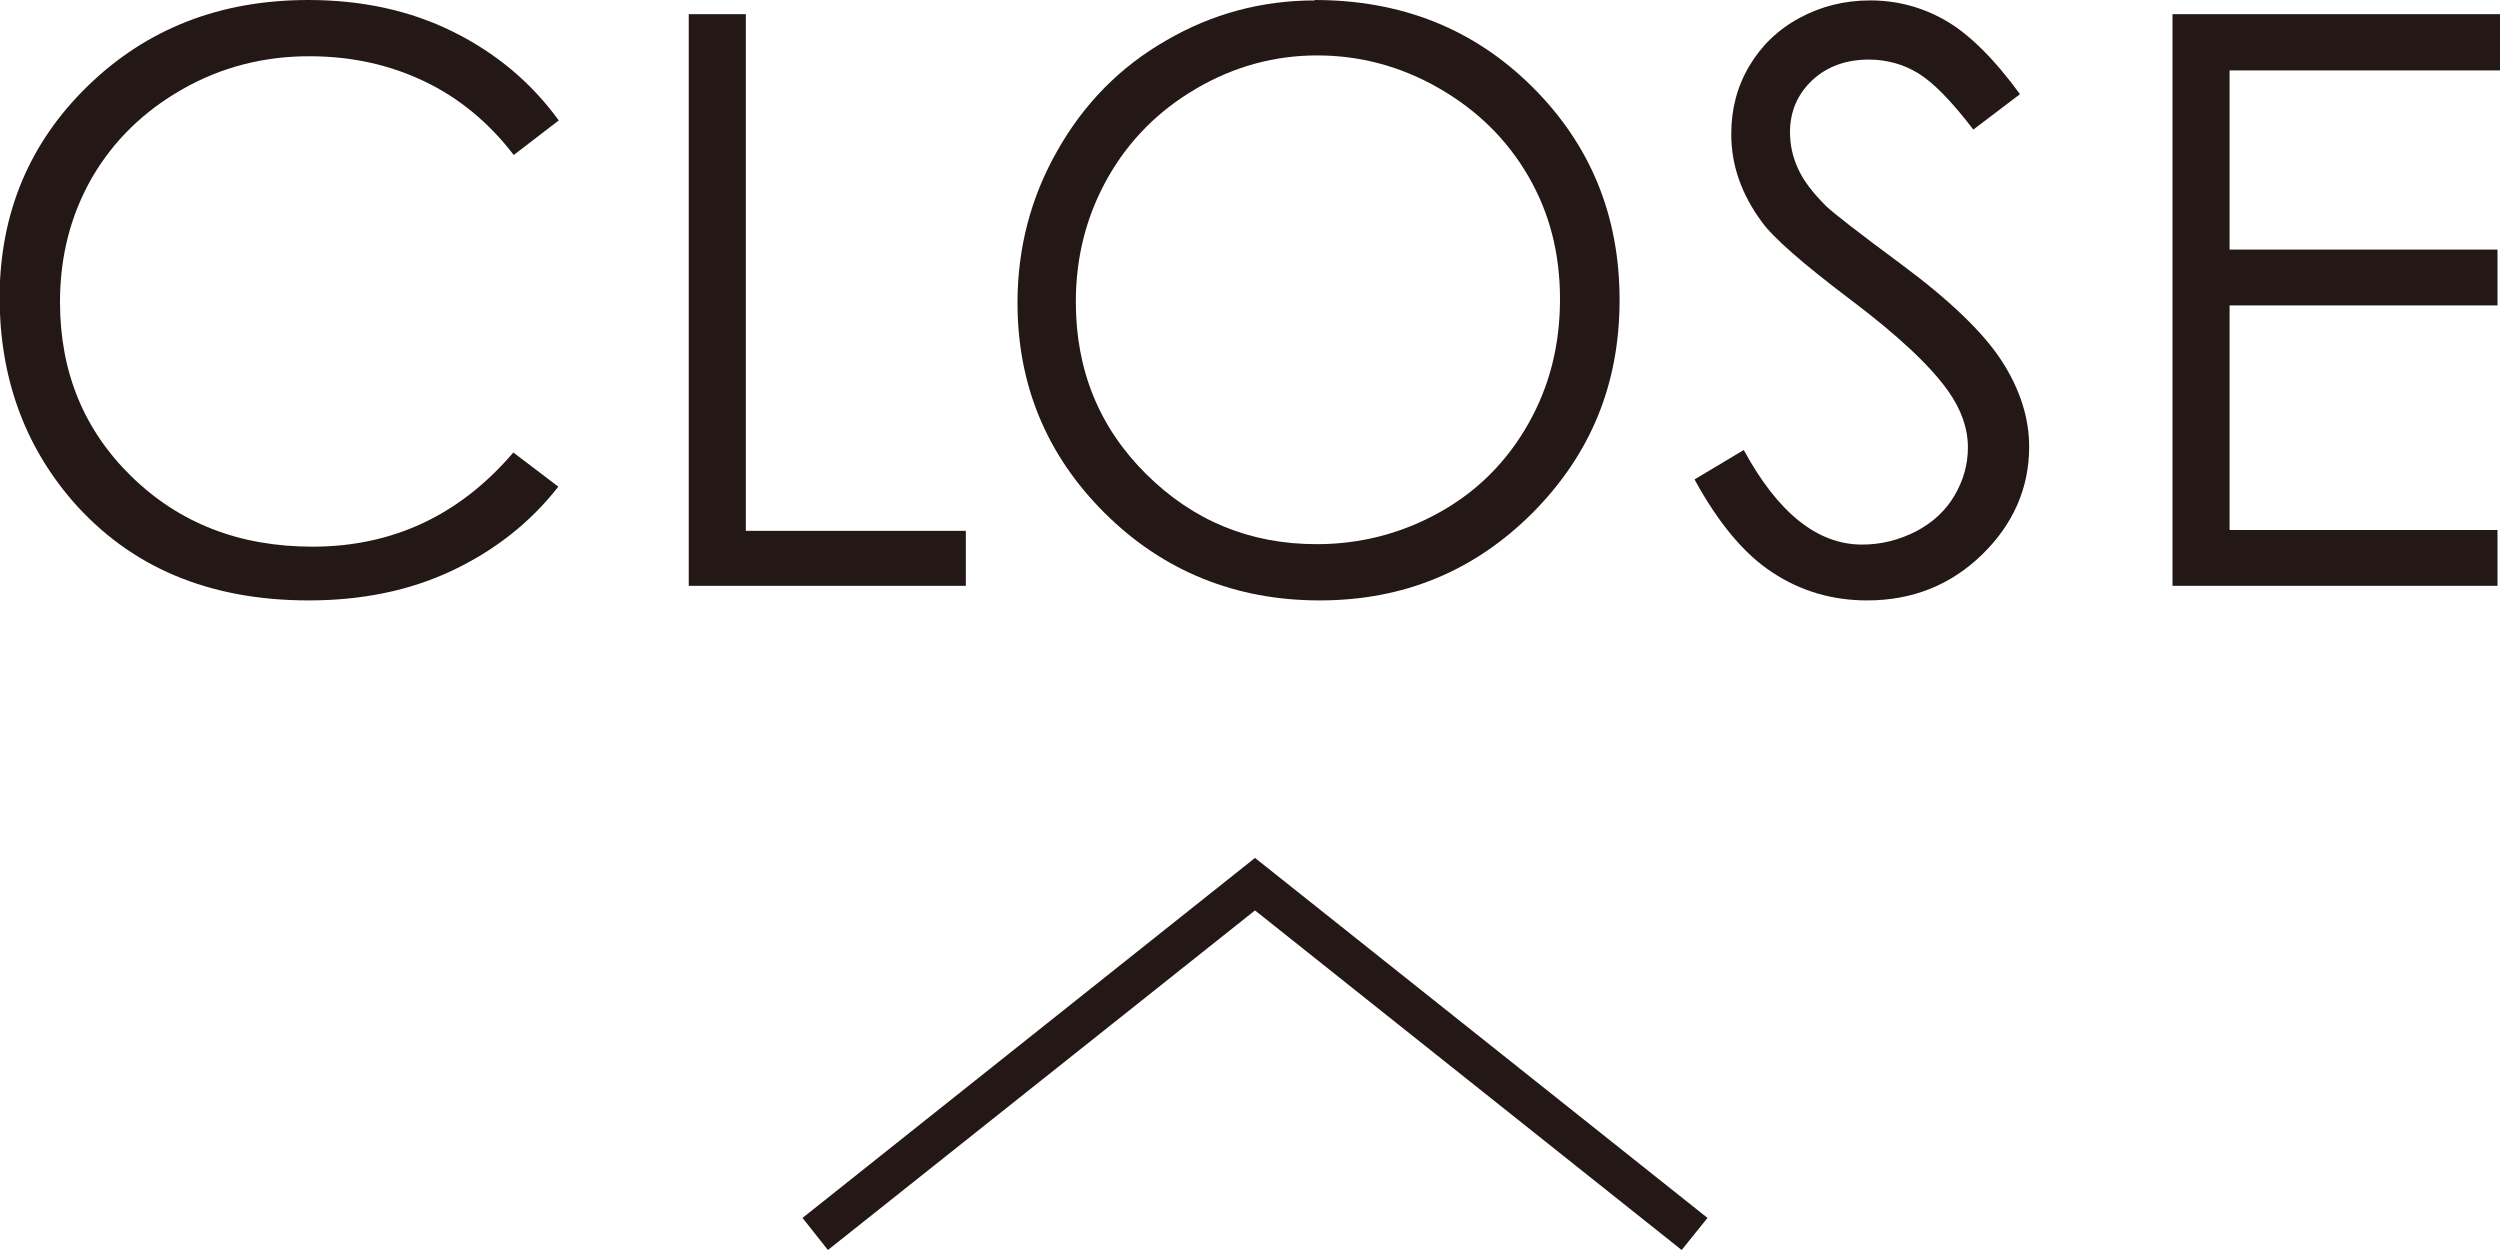 <?xml version="1.0" encoding="UTF-8"?><svg id="_レイヤー_2" xmlns="http://www.w3.org/2000/svg" width="60" height="30" viewBox="0 0 60 30"><defs><style>.cls-1{fill:#231815;}</style></defs><g id="_カラー"><g><g><path class="cls-1" d="M13.41,2.89l-1.08,.83c-.6-.78-1.31-1.37-2.15-1.77-.84-.4-1.75-.6-2.76-.6-1.09,0-2.11,.26-3.04,.79-.93,.53-1.65,1.23-2.17,2.12-.51,.89-.77,1.88-.77,2.99,0,1.67,.57,3.07,1.72,4.19,1.15,1.12,2.59,1.68,4.34,1.68,1.92,0,3.53-.75,4.82-2.26l1.08,.82c-.68,.87-1.54,1.54-2.56,2.02-1.02,.48-2.17,.71-3.43,.71-2.4,0-4.29-.8-5.68-2.4-1.16-1.35-1.74-2.98-1.74-4.89C0,5.12,.7,3.43,2.11,2.06,3.52,.69,5.28,0,7.4,0c1.28,0,2.44,.25,3.47,.76,1.03,.51,1.88,1.22,2.54,2.13Z"/><path class="cls-1" d="M16.53,.34h1.37V12.74h5.28v1.32h-6.65V.34Z"/><path class="cls-1" d="M31.55,0c2.08,0,3.82,.69,5.22,2.08s2.1,3.09,2.1,5.12-.7,3.71-2.09,5.11c-1.4,1.4-3.1,2.1-5.11,2.1s-3.75-.7-5.15-2.09-2.1-3.08-2.1-5.05c0-1.32,.32-2.54,.96-3.66,.64-1.13,1.51-2.01,2.61-2.64,1.1-.64,2.29-.96,3.57-.96Zm.06,1.33c-1.01,0-1.98,.26-2.89,.79-.91,.53-1.62,1.24-2.13,2.14-.51,.9-.77,1.89-.77,2.99,0,1.63,.56,3.01,1.69,4.13,1.13,1.12,2.49,1.68,4.09,1.68,1.06,0,2.05-.26,2.96-.77s1.61-1.22,2.12-2.12c.51-.9,.76-1.89,.76-2.99s-.25-2.07-.76-2.95-1.22-1.58-2.14-2.11c-.92-.53-1.9-.79-2.93-.79Z"/><path class="cls-1" d="M40.68,11.5l1.17-.7c.82,1.51,1.77,2.27,2.84,2.27,.46,0,.89-.11,1.3-.32,.4-.21,.71-.5,.92-.86s.32-.74,.32-1.15c0-.46-.16-.91-.47-1.35-.43-.61-1.21-1.34-2.35-2.2-1.14-.86-1.86-1.49-2.13-1.87-.48-.65-.73-1.35-.73-2.1,0-.6,.14-1.14,.43-1.63,.29-.49,.69-.88,1.21-1.16,.52-.28,1.08-.42,1.69-.42,.65,0,1.25,.16,1.81,.48,.56,.32,1.16,.91,1.79,1.77l-1.12,.85c-.52-.68-.96-1.13-1.32-1.35-.36-.22-.76-.33-1.19-.33-.55,0-1.01,.17-1.36,.5s-.53,.75-.53,1.24c0,.3,.06,.59,.19,.87,.12,.28,.35,.58,.68,.91,.18,.17,.77,.63,1.77,1.37,1.19,.88,2,1.66,2.44,2.34,.44,.68,.66,1.37,.66,2.06,0,.99-.38,1.86-1.13,2.59-.75,.73-1.67,1.1-2.76,1.1-.83,0-1.59-.22-2.27-.67-.68-.44-1.3-1.19-1.87-2.23Z"/><path class="cls-1" d="M52.14,.34h7.86V1.69h-6.49V5.99h6.43v1.34h-6.43v5.39h6.43v1.34h-7.8V.34Z"/></g><polygon class="cls-1" points="40.36 30 30.12 21.85 19.87 30 19.26 29.23 30.12 20.59 40.98 29.23 40.36 30"/></g></g></svg>